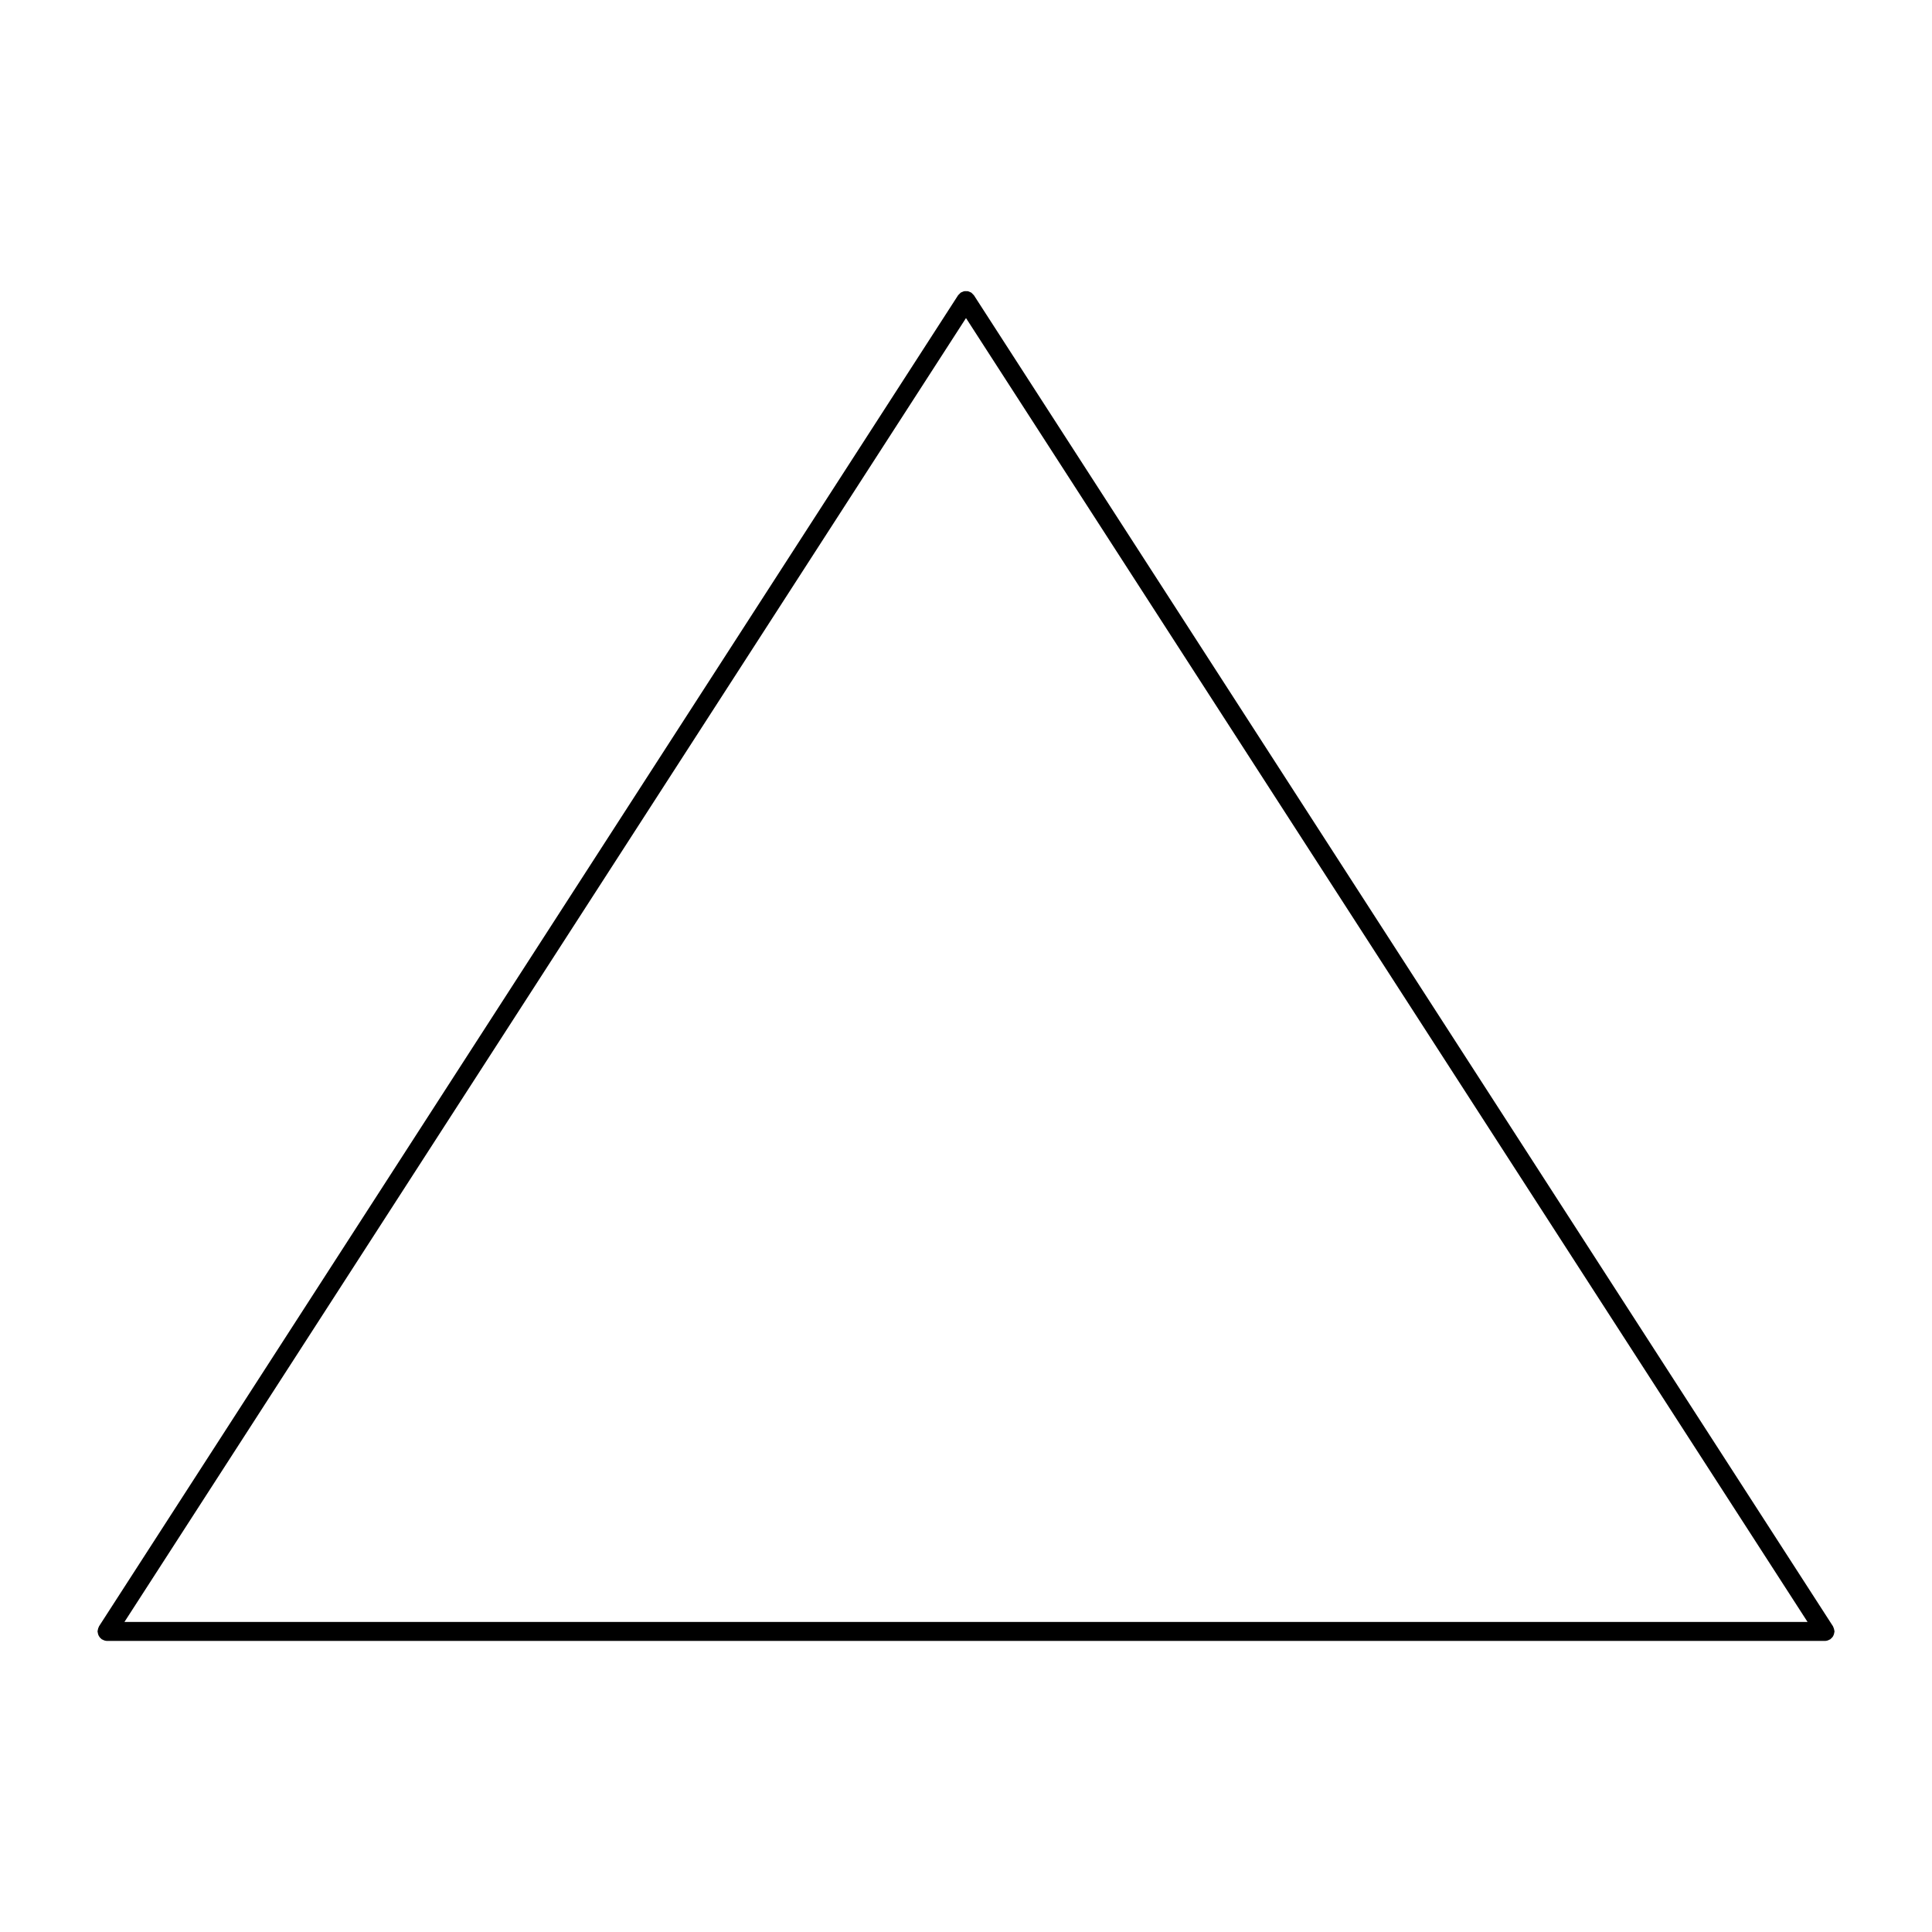<?xml version="1.0" encoding="UTF-8"?>
<!-- Uploaded to: ICON Repo, www.svgrepo.com, Generator: ICON Repo Mixer Tools -->
<svg fill="#000000" width="800px" height="800px" version="1.1" viewBox="144 144 512 512" xmlns="http://www.w3.org/2000/svg">
 <path d="m629.82 577.54c0.082-0.141 0.137-0.281 0.188-0.434 0.055-0.168 0.086-0.332 0.105-0.508 0.012-0.09 0.051-0.16 0.051-0.25 0-0.074-0.035-0.133-0.039-0.207-0.016-0.168-0.055-0.328-0.105-0.5-0.051-0.16-0.105-0.316-0.18-0.469-0.035-0.066-0.039-0.137-0.082-0.195l-227.64-352.7c-0.004-0.004-0.016-0.012-0.02-0.02-0.09-0.133-0.223-0.23-0.336-0.348-0.125-0.125-0.23-0.273-0.379-0.367-0.004-0.004-0.004-0.012-0.016-0.016-0.074-0.051-0.16-0.055-0.238-0.098-0.211-0.105-0.422-0.211-0.656-0.258-0.133-0.023-0.258 0-0.387-0.004-0.191-0.004-0.383-0.023-0.574 0.012-0.191 0.035-0.363 0.133-0.539 0.211-0.109 0.051-0.227 0.066-0.332 0.133-0.004 0.004-0.012 0.016-0.02 0.02-0.141 0.098-0.246 0.238-0.367 0.359-0.117 0.117-0.25 0.215-0.344 0.352-0.004 0.004-0.016 0.012-0.02 0.02l-227.64 352.7c-0.039 0.059-0.047 0.133-0.074 0.195-0.082 0.145-0.137 0.309-0.188 0.473-0.047 0.168-0.086 0.316-0.102 0.488-0.004 0.074-0.039 0.137-0.039 0.211 0 0.09 0.039 0.168 0.051 0.258 0.016 0.172 0.047 0.328 0.102 0.5 0.051 0.156 0.109 0.301 0.188 0.441 0.074 0.133 0.156 0.258 0.258 0.379 0.109 0.137 0.238 0.258 0.379 0.367 0.066 0.055 0.105 0.121 0.18 0.172 0.047 0.031 0.098 0.016 0.141 0.039 0.367 0.211 0.766 0.359 1.219 0.363h0.004 455.28c0.453 0 0.855-0.152 1.219-0.359 0.051-0.031 0.105-0.016 0.145-0.047 0.074-0.051 0.109-0.121 0.18-0.176 0.137-0.105 0.258-0.227 0.367-0.359 0.113-0.117 0.199-0.242 0.27-0.387zm-229.82-349.25 223.02 345.54h-446.04z"/>
</svg>